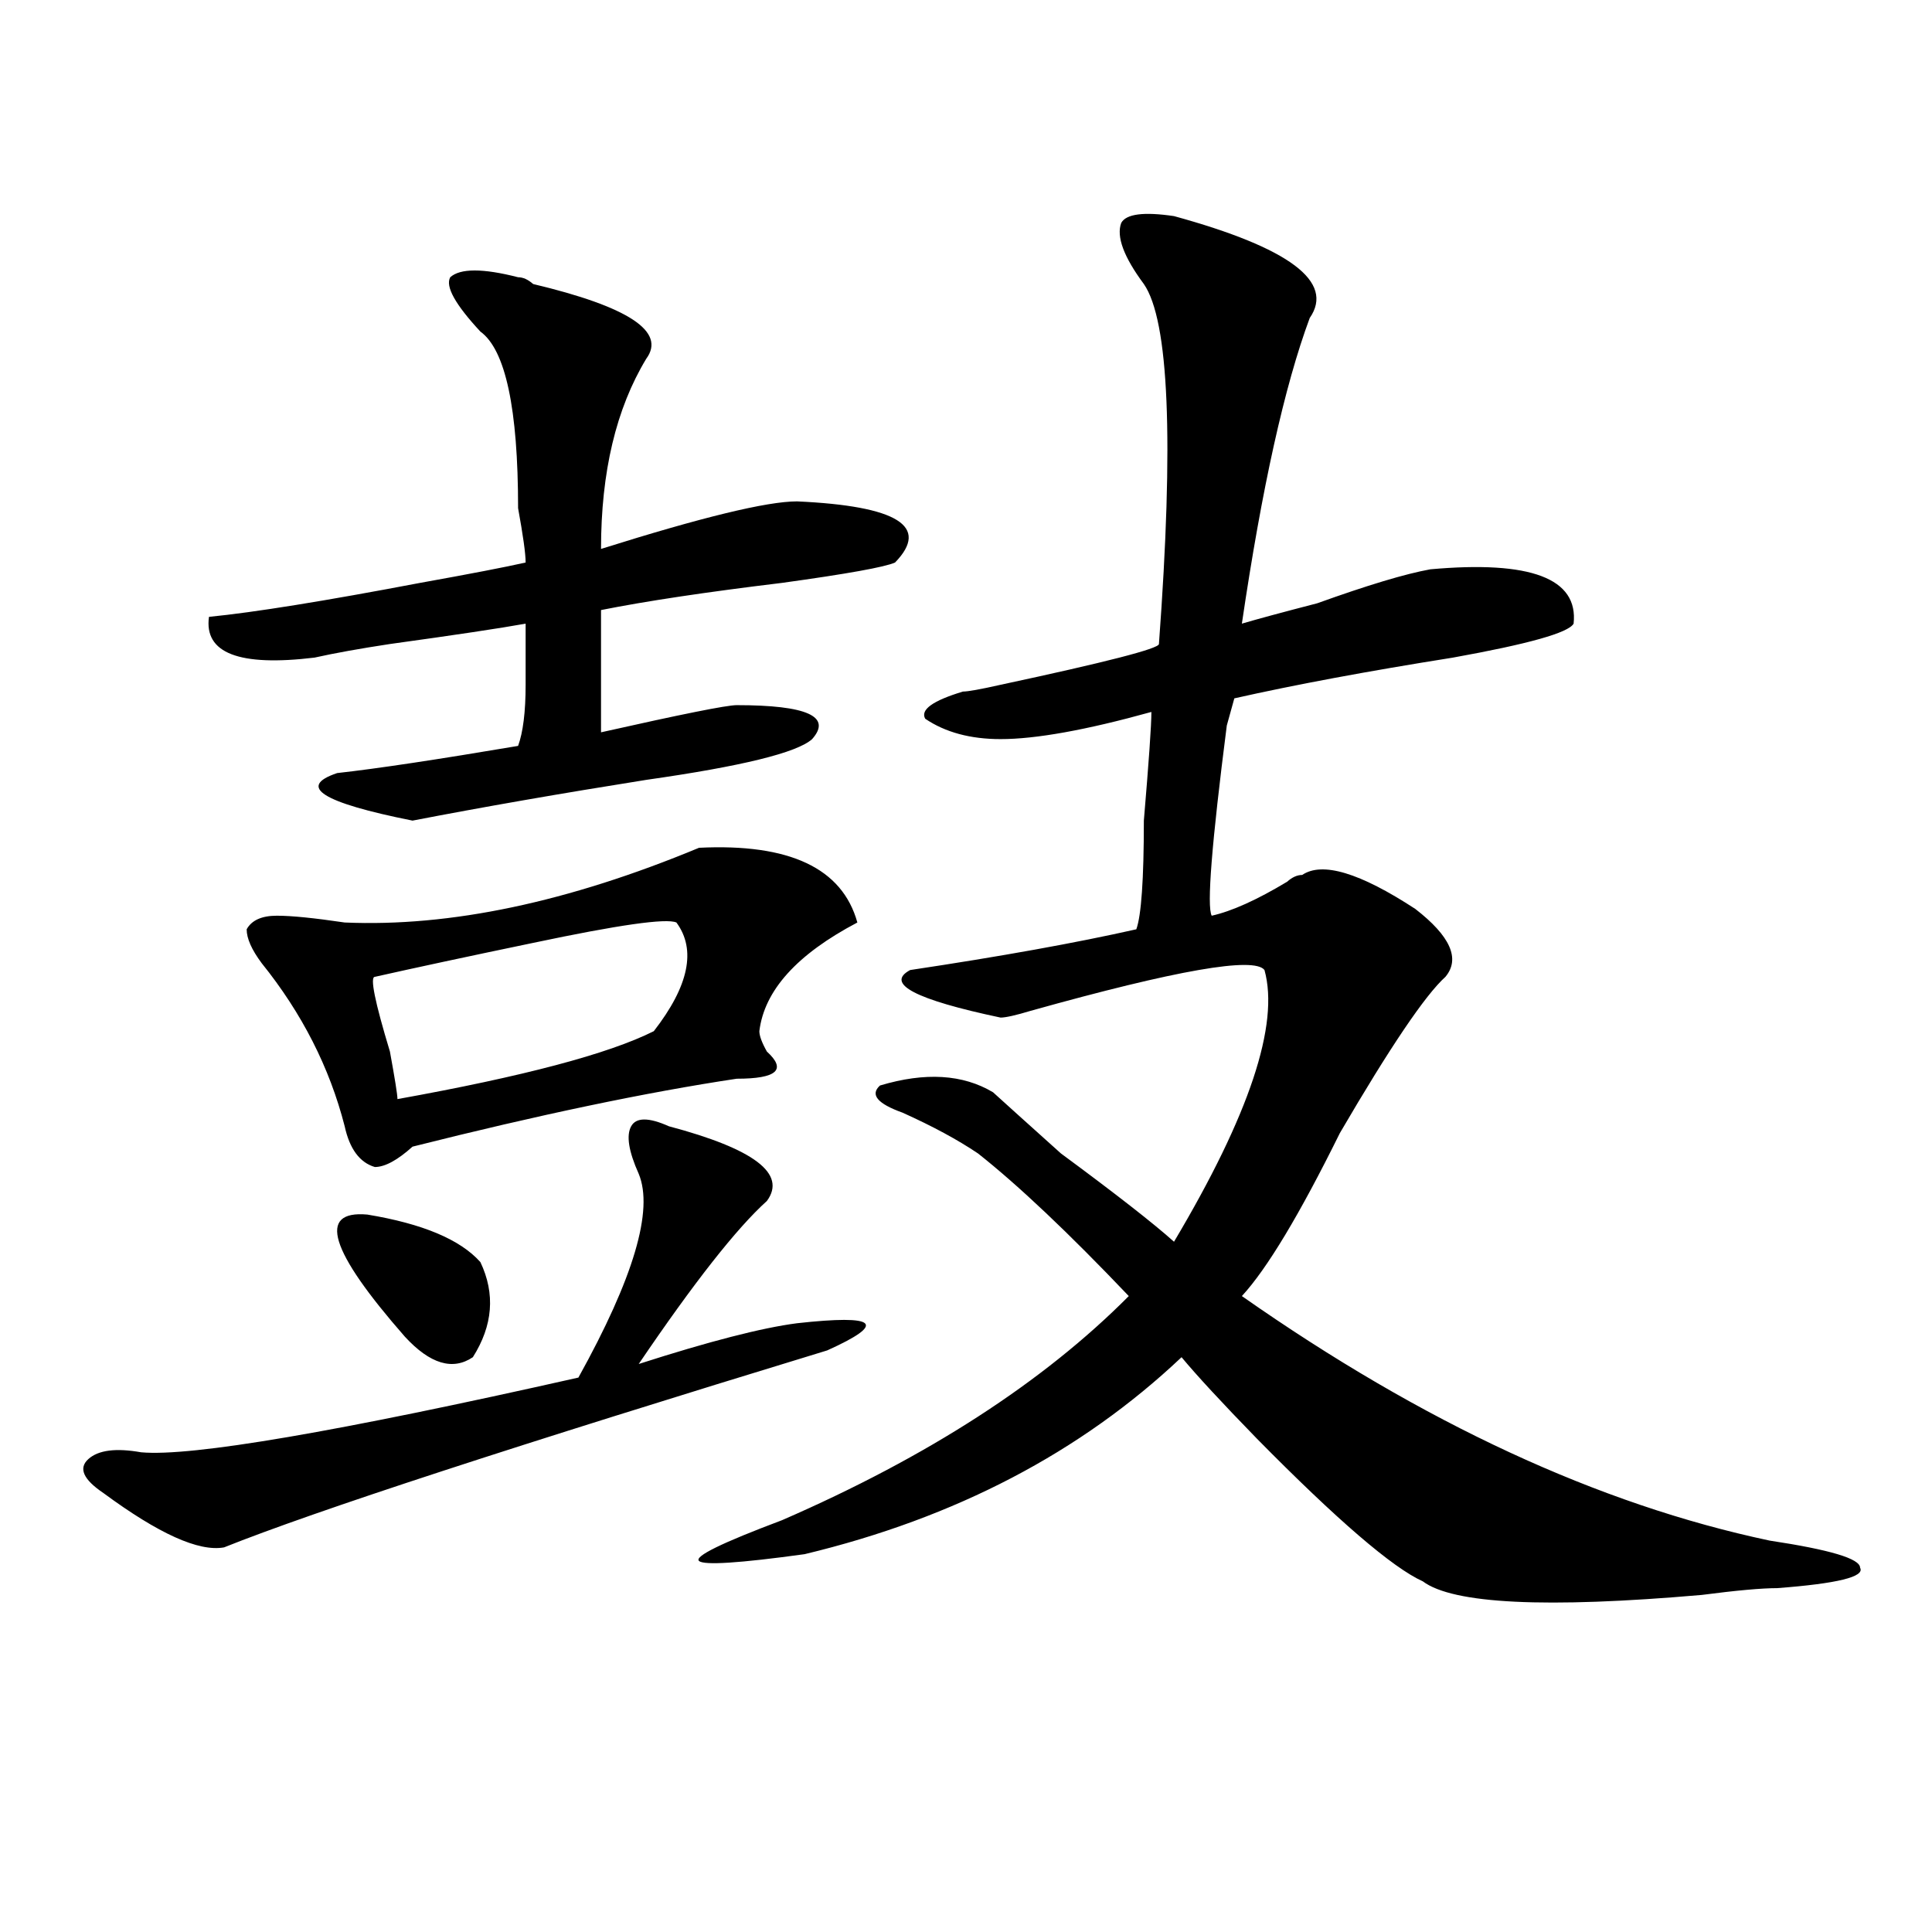 <?xml version="1.0" encoding="utf-8"?>
<!-- Generator: Adobe Illustrator 16.0.0, SVG Export Plug-In . SVG Version: 6.00 Build 0)  -->
<!DOCTYPE svg PUBLIC "-//W3C//DTD SVG 1.1//EN" "http://www.w3.org/Graphics/SVG/1.1/DTD/svg11.dtd">
<svg version="1.1" id="图层_1" xmlns="http://www.w3.org/2000/svg" xmlns:xlink="http://www.w3.org/1999/xlink" x="0px" y="0px"
	 width="1000px" height="1000px" viewBox="0 0 1000 1000" enable-background="new 0 0 1000 1000" xml:space="preserve">
<path d="M346.211,582.953c44.206,11.756,61.096,24.609,50.73,38.672c-15.609,14.063-37.743,42.188-66.34,84.375
	c36.401-11.7,63.718-18.731,81.949-21.094c20.792-2.307,32.499-2.307,35.121,0c2.561,2.362-3.902,7.031-19.512,14.063
	c-161.337,49.219-265.359,83.222-312.188,101.953c-13.048,2.362-33.841-7.031-62.438-28.125
	c-10.427-7.031-13.048-12.854-7.805-17.578c5.183-4.669,14.269-5.822,27.316-3.516c25.976,2.362,101.461-10.547,226.336-38.672
	c28.597-51.525,39.023-86.682,31.219-105.469c-5.243-11.7-6.524-19.885-3.902-24.609
	C329.261,578.284,335.784,578.284,346.211,582.953z M268.164,143.5c2.562,0,5.183,1.208,7.805,3.516
	c49.39,11.755,68.9,24.609,58.535,38.672c-15.609,25.817-23.414,58.612-23.414,98.438c52.011-16.369,85.852-24.609,101.461-24.609
	c52.011,2.362,68.9,12.909,50.73,31.641c-5.244,2.362-24.756,5.878-58.535,10.547c-39.023,4.725-70.242,9.394-93.656,14.063
	c0,32.85,0,53.943,0,63.281c41.584-9.338,64.998-14.063,70.242-14.063c36.401,0,49.389,5.878,39.023,17.578
	c-7.805,7.031-36.463,14.063-85.852,21.094c-44.267,7.031-84.571,14.063-120.973,21.094c-46.828-9.338-59.876-17.578-39.023-24.609
	c20.792-2.307,52.011-7.031,93.656-14.063c2.562-7.031,3.902-17.578,3.902-31.641c0-16.369,0-26.916,0-31.641
	c-13.048,2.362-36.462,5.878-70.242,10.547c-15.609,2.362-28.657,4.725-39.023,7.031c-39.023,4.725-57.255-2.307-54.633-21.094
	c23.414-2.307,59.815-8.185,109.266-17.578c25.976-4.669,44.206-8.185,54.633-10.547c0-4.669-1.341-14.063-3.902-28.125
	c0-51.526-6.524-82.013-19.512-91.406c-13.048-14.063-18.231-23.401-15.609-28.125C238.226,138.831,249.933,138.831,268.164,143.5z
	 M361.82,438.813c46.828-2.307,74.145,10.547,81.949,38.672c-31.219,16.425-48.17,35.156-50.73,56.25
	c0,2.362,1.28,5.878,3.902,10.547c5.183,4.725,6.463,8.24,3.902,10.547c-2.622,2.362-9.146,3.516-19.512,3.516
	c-46.828,7.031-102.802,18.787-167.801,35.156c-7.805,7.031-14.329,10.547-19.512,10.547c-7.805-2.307-13.048-9.338-15.609-21.094
	c-7.805-30.432-22.134-58.557-42.926-84.375c-5.243-7.031-7.805-12.854-7.805-17.578c2.562-4.669,7.805-7.031,15.609-7.031
	s19.512,1.209,35.121,3.516C233.043,479.847,294.14,466.938,361.82,438.813z M190.117,628.656
	c28.597,4.725,48.108,12.909,58.535,24.609c7.805,16.425,6.464,32.85-3.902,49.219c-10.427,7.031-22.134,3.516-35.121-10.547
	C170.605,647.443,164.081,626.35,190.117,628.656z M350.113,477.484c-5.244-2.307-29.938,1.209-74.145,10.547
	c-33.841,7.031-61.157,12.909-81.949,17.578c-2.622,0,0,12.909,7.805,38.672c2.562,14.063,3.902,22.303,3.902,24.609
	c64.999-11.7,109.266-23.4,132.68-35.156C356.576,510.334,360.479,491.547,350.113,477.484z M607.668,111.859
	c59.815,16.425,83.229,34.003,70.242,52.734c-13.049,35.156-24.756,87.891-35.121,158.203c7.805-2.307,20.792-5.822,39.023-10.547
	c25.975-9.338,45.486-15.216,58.535-17.578c52.011-4.669,76.705,4.725,74.145,28.125c-2.622,4.725-23.414,10.547-62.438,17.578
	c-44.268,7.031-81.949,14.063-113.168,21.094l-3.902,14.063c-7.805,60.975-10.427,93.769-7.805,98.438
	c10.365-2.307,23.414-8.185,39.023-17.578c2.561-2.307,5.183-3.516,7.805-3.516c10.365-7.031,29.877-1.153,58.535,17.578
	c18.17,14.063,23.414,25.818,15.609,35.156c-10.427,9.394-28.658,36.365-54.633,80.859c-20.854,42.188-37.743,70.313-50.73,84.375
	c93.656,65.644,184.69,107.831,273.164,126.563c31.219,4.725,46.828,9.338,46.828,14.063c2.561,4.669-11.707,8.185-42.926,10.547
	c-7.805,0-20.854,1.153-39.023,3.516c-80.669,7.031-128.777,4.669-144.387-7.031c-15.609-7.031-44.268-31.641-85.852-73.828
	c-18.231-18.731-31.219-32.794-39.023-42.188c-52.072,49.219-117.07,83.222-195.117,101.953
	c-33.841,4.669-52.072,5.822-54.633,3.516c-2.622-2.362,11.707-9.338,42.926-21.094c75.425-32.794,135.24-71.466,179.508-116.016
	c-31.219-32.794-57.255-57.403-78.047-73.828c-10.427-7.031-23.414-14.063-39.023-21.094c-13.049-4.669-16.951-9.338-11.707-14.063
	c23.414-7.031,42.926-5.822,58.535,3.516c5.183,4.725,16.89,15.271,35.121,31.641c28.597,21.094,48.108,36.365,58.535,45.703
	c39.023-65.588,54.633-112.5,46.828-140.625c-5.244-7.031-45.548,0-120.973,21.094c-7.805,2.362-13.049,3.516-15.609,3.516
	c-44.268-9.338-59.877-17.578-46.828-24.609c46.828-7.031,85.852-14.063,117.07-21.094c2.561-7.031,3.902-25.763,3.902-56.25
	c2.561-30.432,3.902-49.219,3.902-56.25c-33.841,9.394-59.877,14.063-78.047,14.063c-15.609,0-28.658-3.516-39.023-10.547
	c-2.622-4.669,3.902-9.338,19.512-14.063c2.561,0,9.085-1.153,19.512-3.516c54.633-11.7,81.949-18.731,81.949-21.094
	c7.805-105.469,5.183-167.542-7.805-186.328c-10.427-14.063-14.329-24.609-11.707-31.641
	C582.912,110.706,592.059,109.552,607.668,111.859z"/>
</svg>
